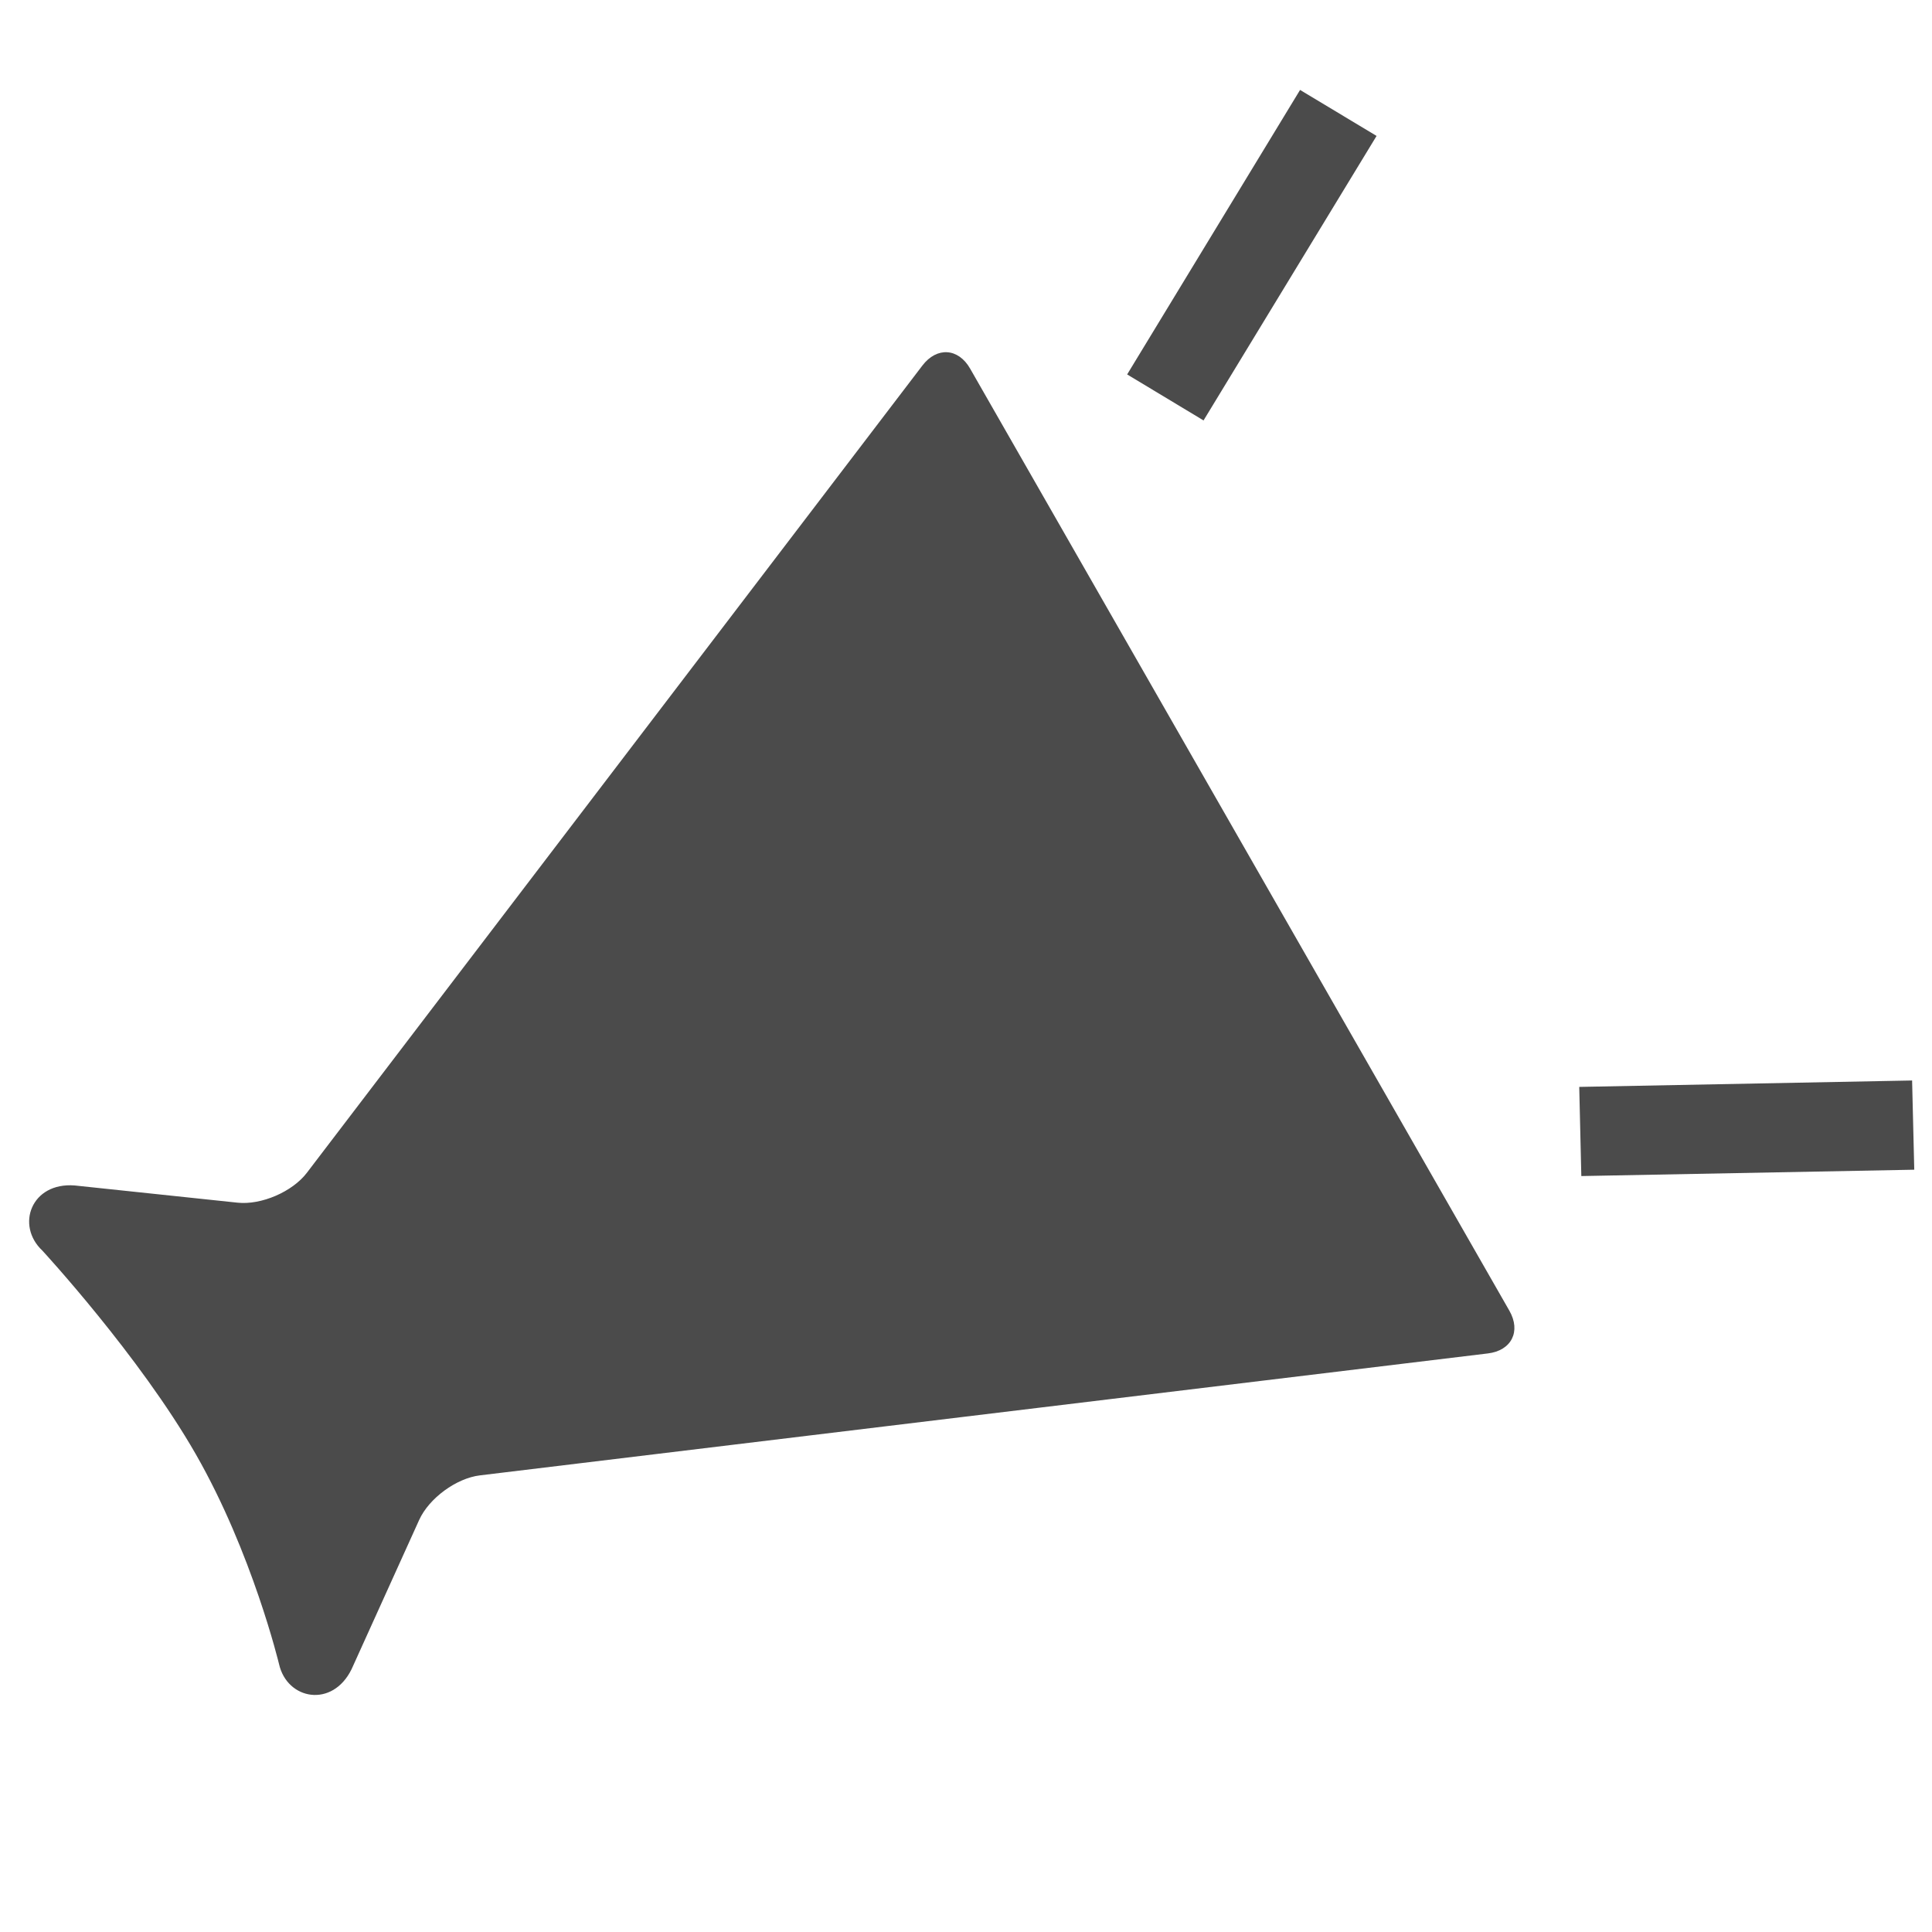 <?xml version="1.0" encoding="utf-8"?>
<!-- Generator: Adobe Illustrator 15.0.0, SVG Export Plug-In . SVG Version: 6.00 Build 0)  -->
<!DOCTYPE svg PUBLIC "-//W3C//DTD SVG 1.1//EN" "http://www.w3.org/Graphics/SVG/1.1/DTD/svg11.dtd">
<svg version="1.1" id="_x32_" xmlns="http://www.w3.org/2000/svg" xmlns:xlink="http://www.w3.org/1999/xlink" x="0px" y="0px"
	 width="511.981px" height="512.012px" viewBox="0 0 511.981 512.012" enable-background="new 0 0 511.981 512.012"
	 xml:space="preserve">
<g>
	<path fill="#4B4B4B" d="M11.218,331.402c0,0,25.725,27.848,40.681,53.981c14.975,26.15,22.041,55.583,22.041,55.583
		c2.138,9.521,14.154,11.73,19.229,1.371l17.909-39.543c2.603-5.75,9.847-11.075,16.114-11.821l267.094-32.313
		c6.266-0.749,8.83-5.856,5.699-11.323L257.088,97.691c-3.131-5.483-8.832-5.84-12.656-0.819L81.31,310.803
		c-3.826,5.019-12.087,8.581-18.372,7.905l-43.157-4.56C8.262,313.258,4.114,324.742,11.218,331.402z"/>
	<polygon fill="#4B4B4B" points="506.708,286.329 418.499,288.031 419.051,311.656 507.28,309.973 	"/>
	<polygon fill="#4B4B4B" points="344.52,23.832 298.696,99.224 318.938,111.414 364.792,36.02 	"/>
</g>
</svg>
